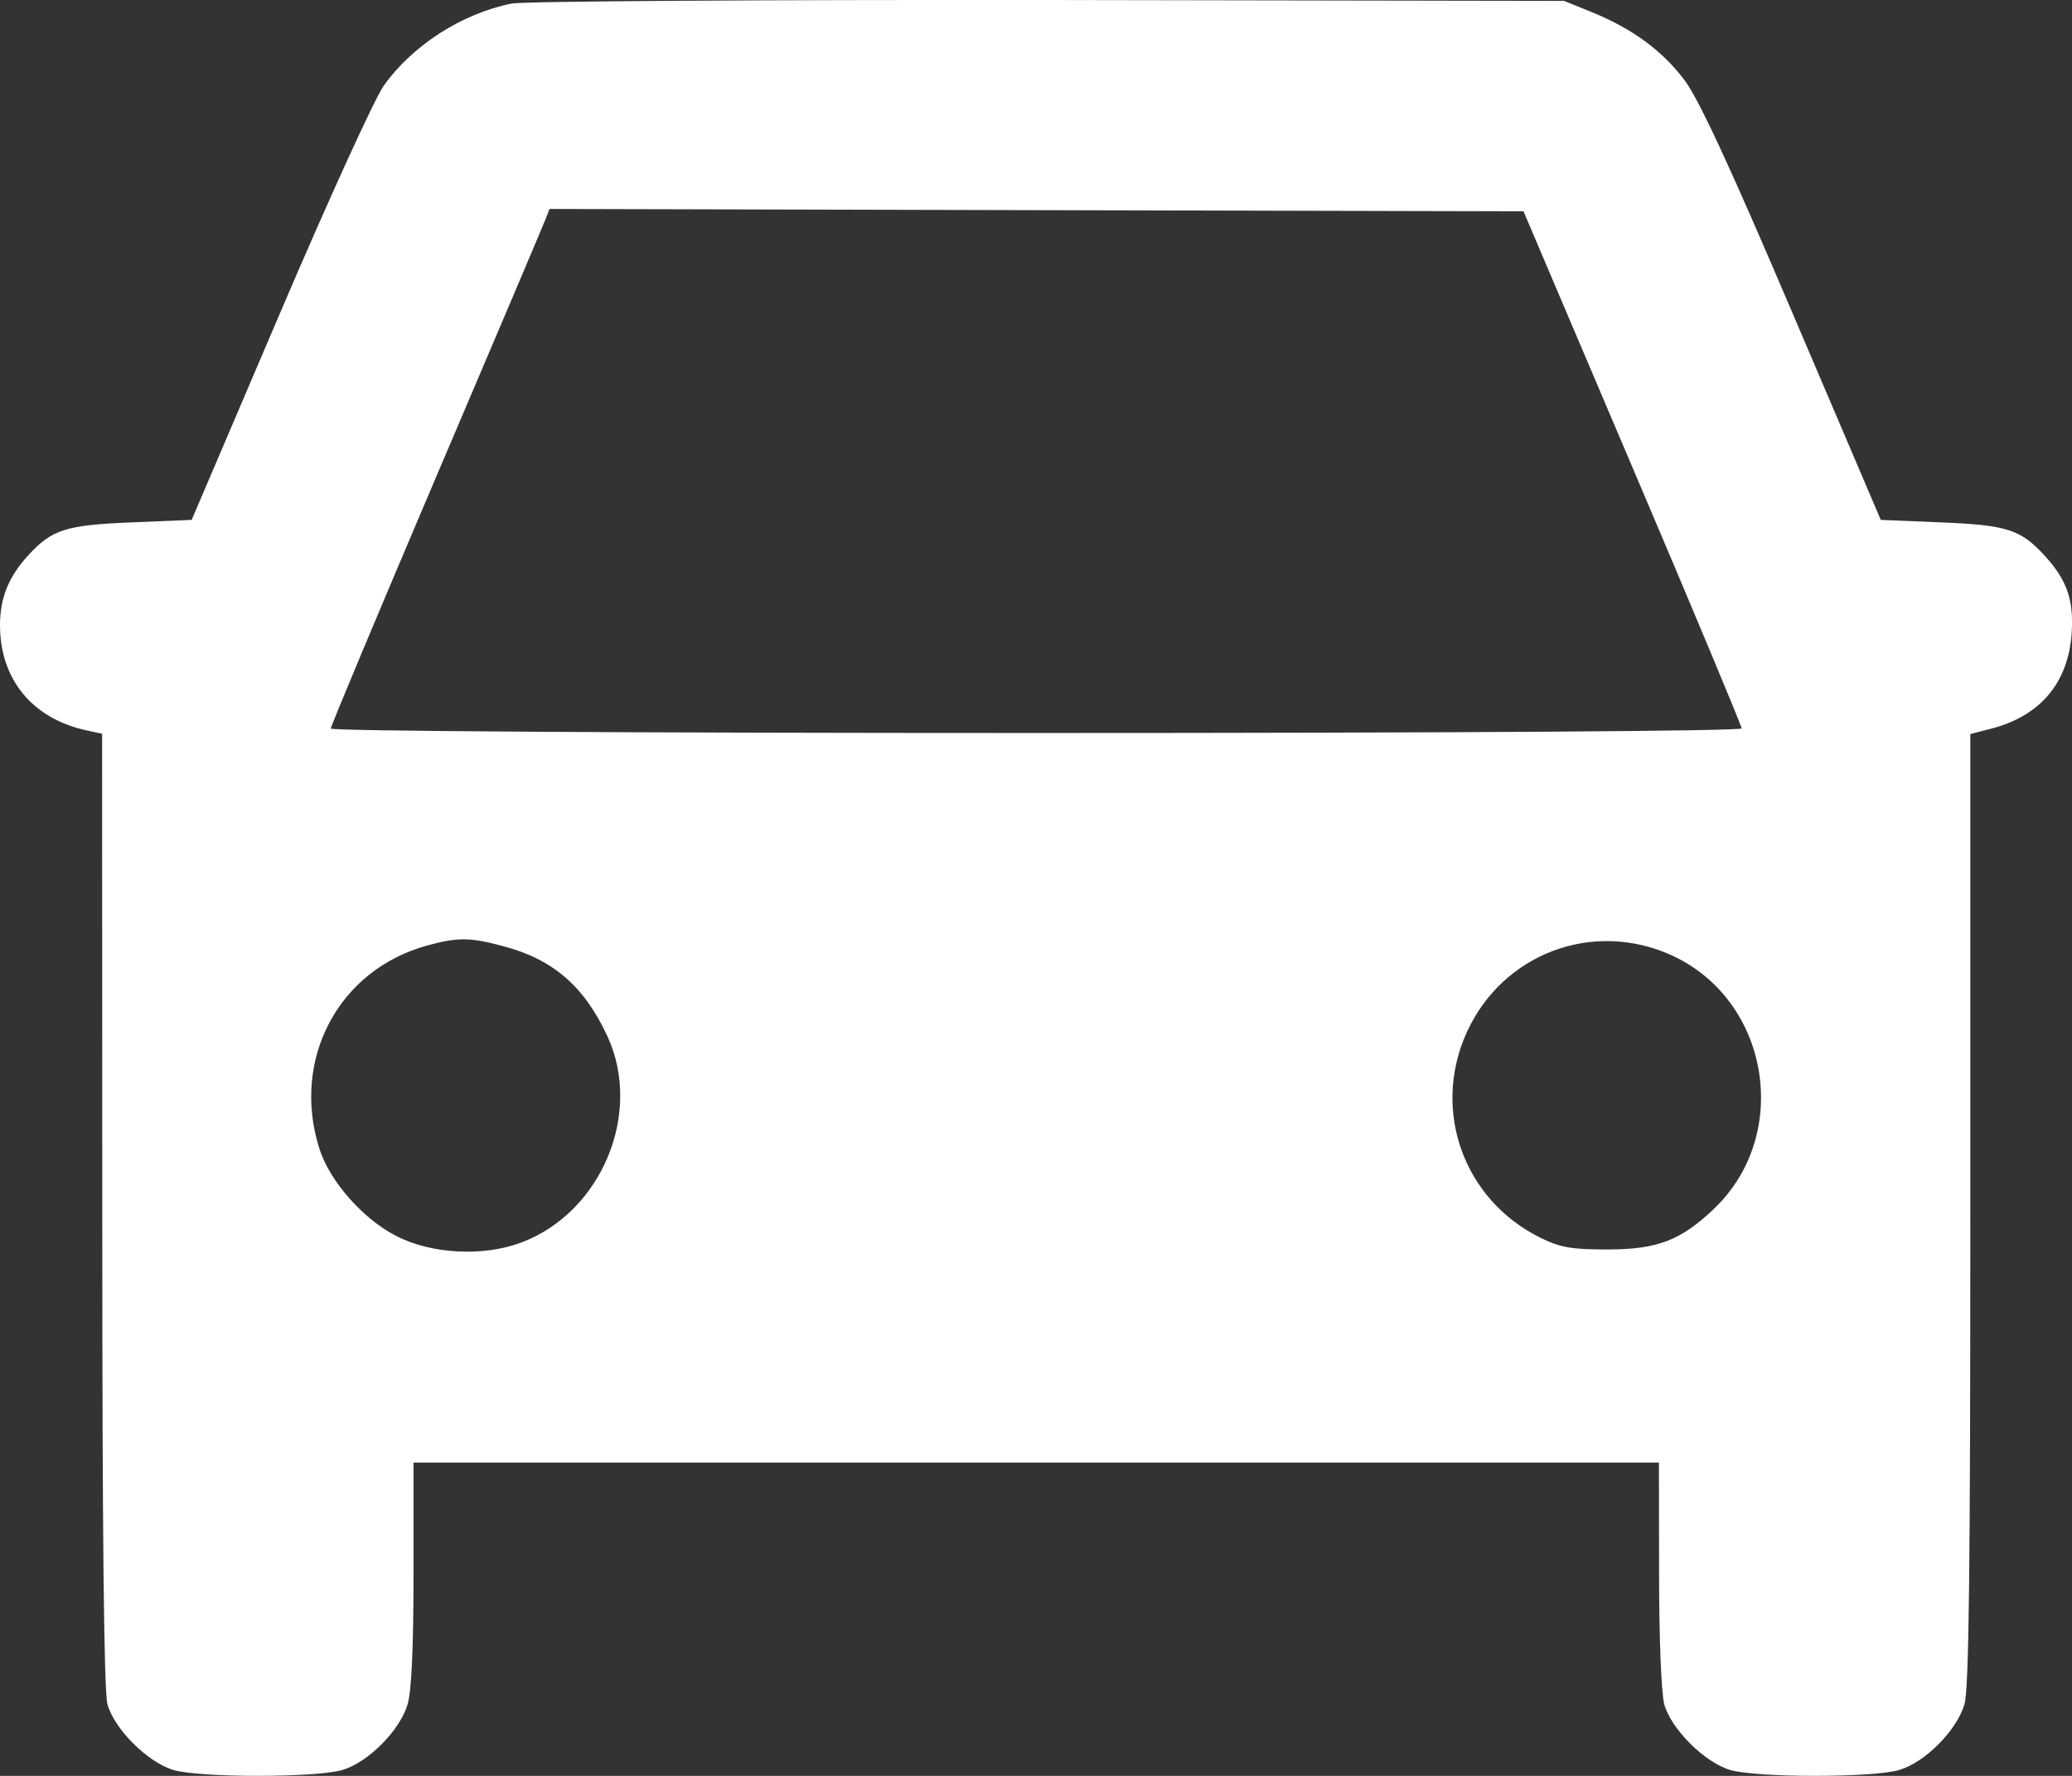 <svg width="14" height="12" viewBox="0 0 14 12" fill="none" xmlns="http://www.w3.org/2000/svg">
<rect x="0" y="0" width="14" height="12" fill="#333333" stroke="none"/>
<path fill-rule="evenodd" clip-rule="evenodd" d="M3.457 0.024C3.122 0.091 2.787 0.306 2.593 0.579C2.532 0.664 2.215 1.359 1.889 2.123L1.295 3.513L0.886 3.53C0.445 3.548 0.351 3.578 0.193 3.75C0.059 3.895 0 4.04 0 4.224C0 4.59 0.218 4.855 0.583 4.935L0.69 4.958L0.691 8.173C0.691 10.354 0.702 11.43 0.726 11.516C0.772 11.683 0.997 11.908 1.171 11.96C1.348 12.013 2.136 12.013 2.314 11.96C2.488 11.908 2.702 11.693 2.754 11.517C2.781 11.427 2.794 11.129 2.794 10.632V9.883H7.002H11.209L11.21 10.636C11.21 11.068 11.225 11.443 11.245 11.516C11.291 11.683 11.516 11.908 11.69 11.96C11.867 12.013 12.656 12.013 12.833 11.96C13.008 11.908 13.221 11.693 13.273 11.517C13.304 11.413 13.313 10.615 13.313 8.171V4.96L13.453 4.924C13.787 4.838 13.976 4.612 13.998 4.275C14.012 4.049 13.965 3.917 13.811 3.75C13.652 3.578 13.559 3.548 13.118 3.53L12.708 3.513L12.113 2.119C11.69 1.126 11.479 0.672 11.383 0.543C11.232 0.342 11.029 0.193 10.753 0.081L10.568 0.006L7.084 0C5.168 -0.002 3.536 0.008 3.457 0.024ZM11.031 3.16C11.437 4.113 11.768 4.906 11.768 4.922C11.768 4.94 9.861 4.953 7.002 4.953C4.213 4.953 2.235 4.94 2.235 4.923C2.235 4.907 2.555 4.143 2.945 3.227C3.336 2.311 3.668 1.527 3.684 1.486L3.713 1.412L7.003 1.42L10.294 1.428L11.031 3.16ZM3.395 6.392C3.736 6.481 3.948 6.664 4.105 7.004C4.343 7.523 4.065 8.19 3.525 8.395C3.267 8.493 2.915 8.475 2.676 8.351C2.453 8.237 2.229 7.983 2.159 7.765C1.965 7.159 2.287 6.551 2.89 6.388C3.092 6.333 3.174 6.333 3.395 6.392ZM11.299 6.457C11.957 6.761 12.107 7.665 11.582 8.167C11.357 8.382 11.2 8.442 10.864 8.443C10.617 8.443 10.542 8.43 10.407 8.363C9.889 8.107 9.673 7.504 9.909 6.979C10.151 6.442 10.766 6.212 11.299 6.457Z" fill="white"/>
</svg>
